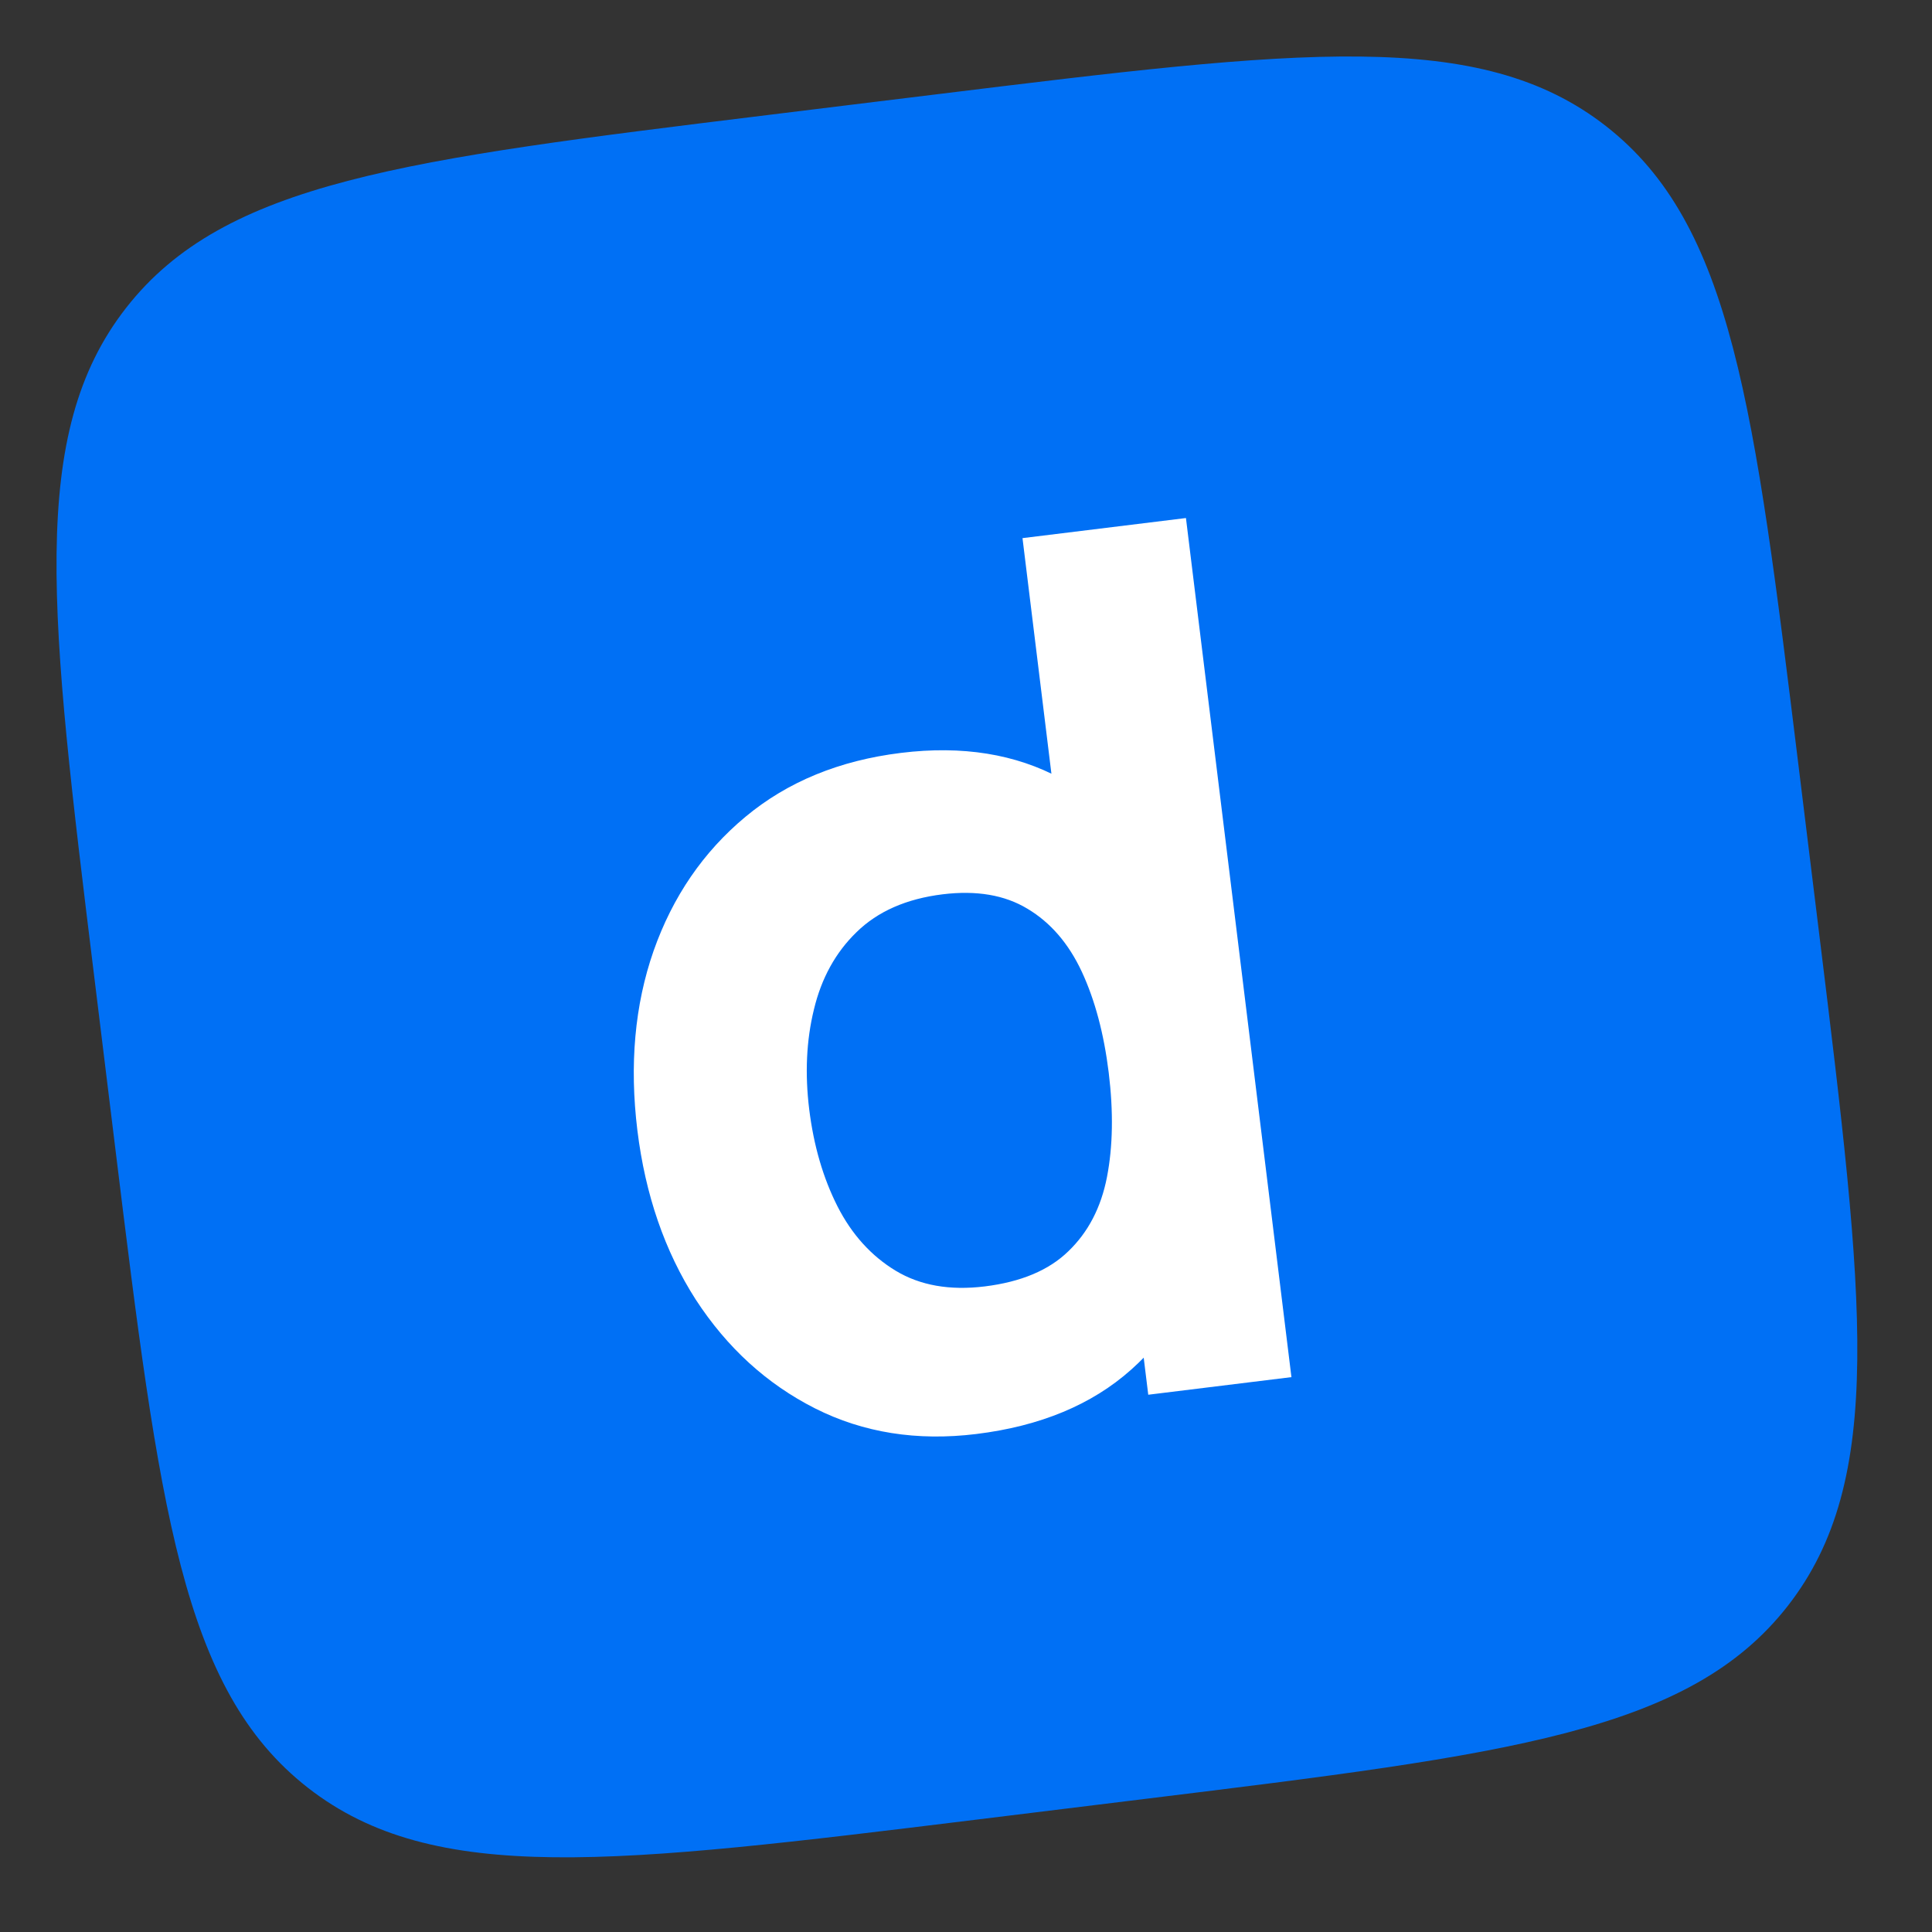 <svg width="45" height="45" viewBox="0 0 45 45" fill="none" xmlns="http://www.w3.org/2000/svg">
<rect x="0" y="0" width="45" height="45" fill="#333333" stroke="none"/>
<path d="M2.194 22.741C1.16 14.319 0.643 10.107 2.938 7.17C5.233 4.232 9.444 3.715 17.866 2.681L19.851 2.437L21.836 2.194C30.258 1.16 34.469 0.642 37.407 2.938C40.344 5.233 40.861 9.444 41.895 17.866L42.383 21.836C43.417 30.258 43.934 34.469 41.639 37.407C39.344 40.344 35.133 40.861 26.711 41.895L22.741 42.383C14.319 43.417 10.108 43.934 7.17 41.639C4.232 39.344 3.715 35.133 2.681 26.711L2.194 22.741Z" fill="#0070F5"/>
<path d="M22.739 33.401C21.359 33.57 20.107 33.371 18.984 32.804C17.861 32.236 16.935 31.391 16.204 30.268C15.483 29.143 15.031 27.831 14.846 26.33C14.659 24.801 14.784 23.408 15.222 22.151C15.668 20.883 16.382 19.841 17.363 19.025C18.344 18.208 19.553 17.712 20.988 17.536C22.415 17.361 23.657 17.561 24.715 18.136C25.773 18.711 26.626 19.566 27.273 20.7C27.92 21.833 28.335 23.15 28.52 24.651C28.704 26.152 28.615 27.531 28.252 28.788C27.898 30.045 27.264 31.082 26.349 31.9C25.434 32.717 24.23 33.218 22.739 33.401ZM22.938 29.963C23.78 29.859 24.429 29.587 24.882 29.146C25.345 28.703 25.646 28.126 25.784 27.413C25.922 26.7 25.935 25.89 25.824 24.982C25.712 24.074 25.503 23.291 25.197 22.633C24.89 21.975 24.468 21.486 23.931 21.166C23.402 20.846 22.745 20.734 21.957 20.83C21.114 20.934 20.445 21.227 19.95 21.712C19.462 22.185 19.132 22.785 18.958 23.512C18.782 24.229 18.746 25.005 18.848 25.838C18.952 26.681 19.171 27.435 19.507 28.099C19.841 28.754 20.293 29.253 20.861 29.597C21.43 29.941 22.122 30.063 22.938 29.963ZM26.745 32.486L25.483 22.203L25.01 22.261L23.816 12.534L27.623 12.066L30.08 32.076L26.745 32.486Z" fill="white"/>
</svg>

